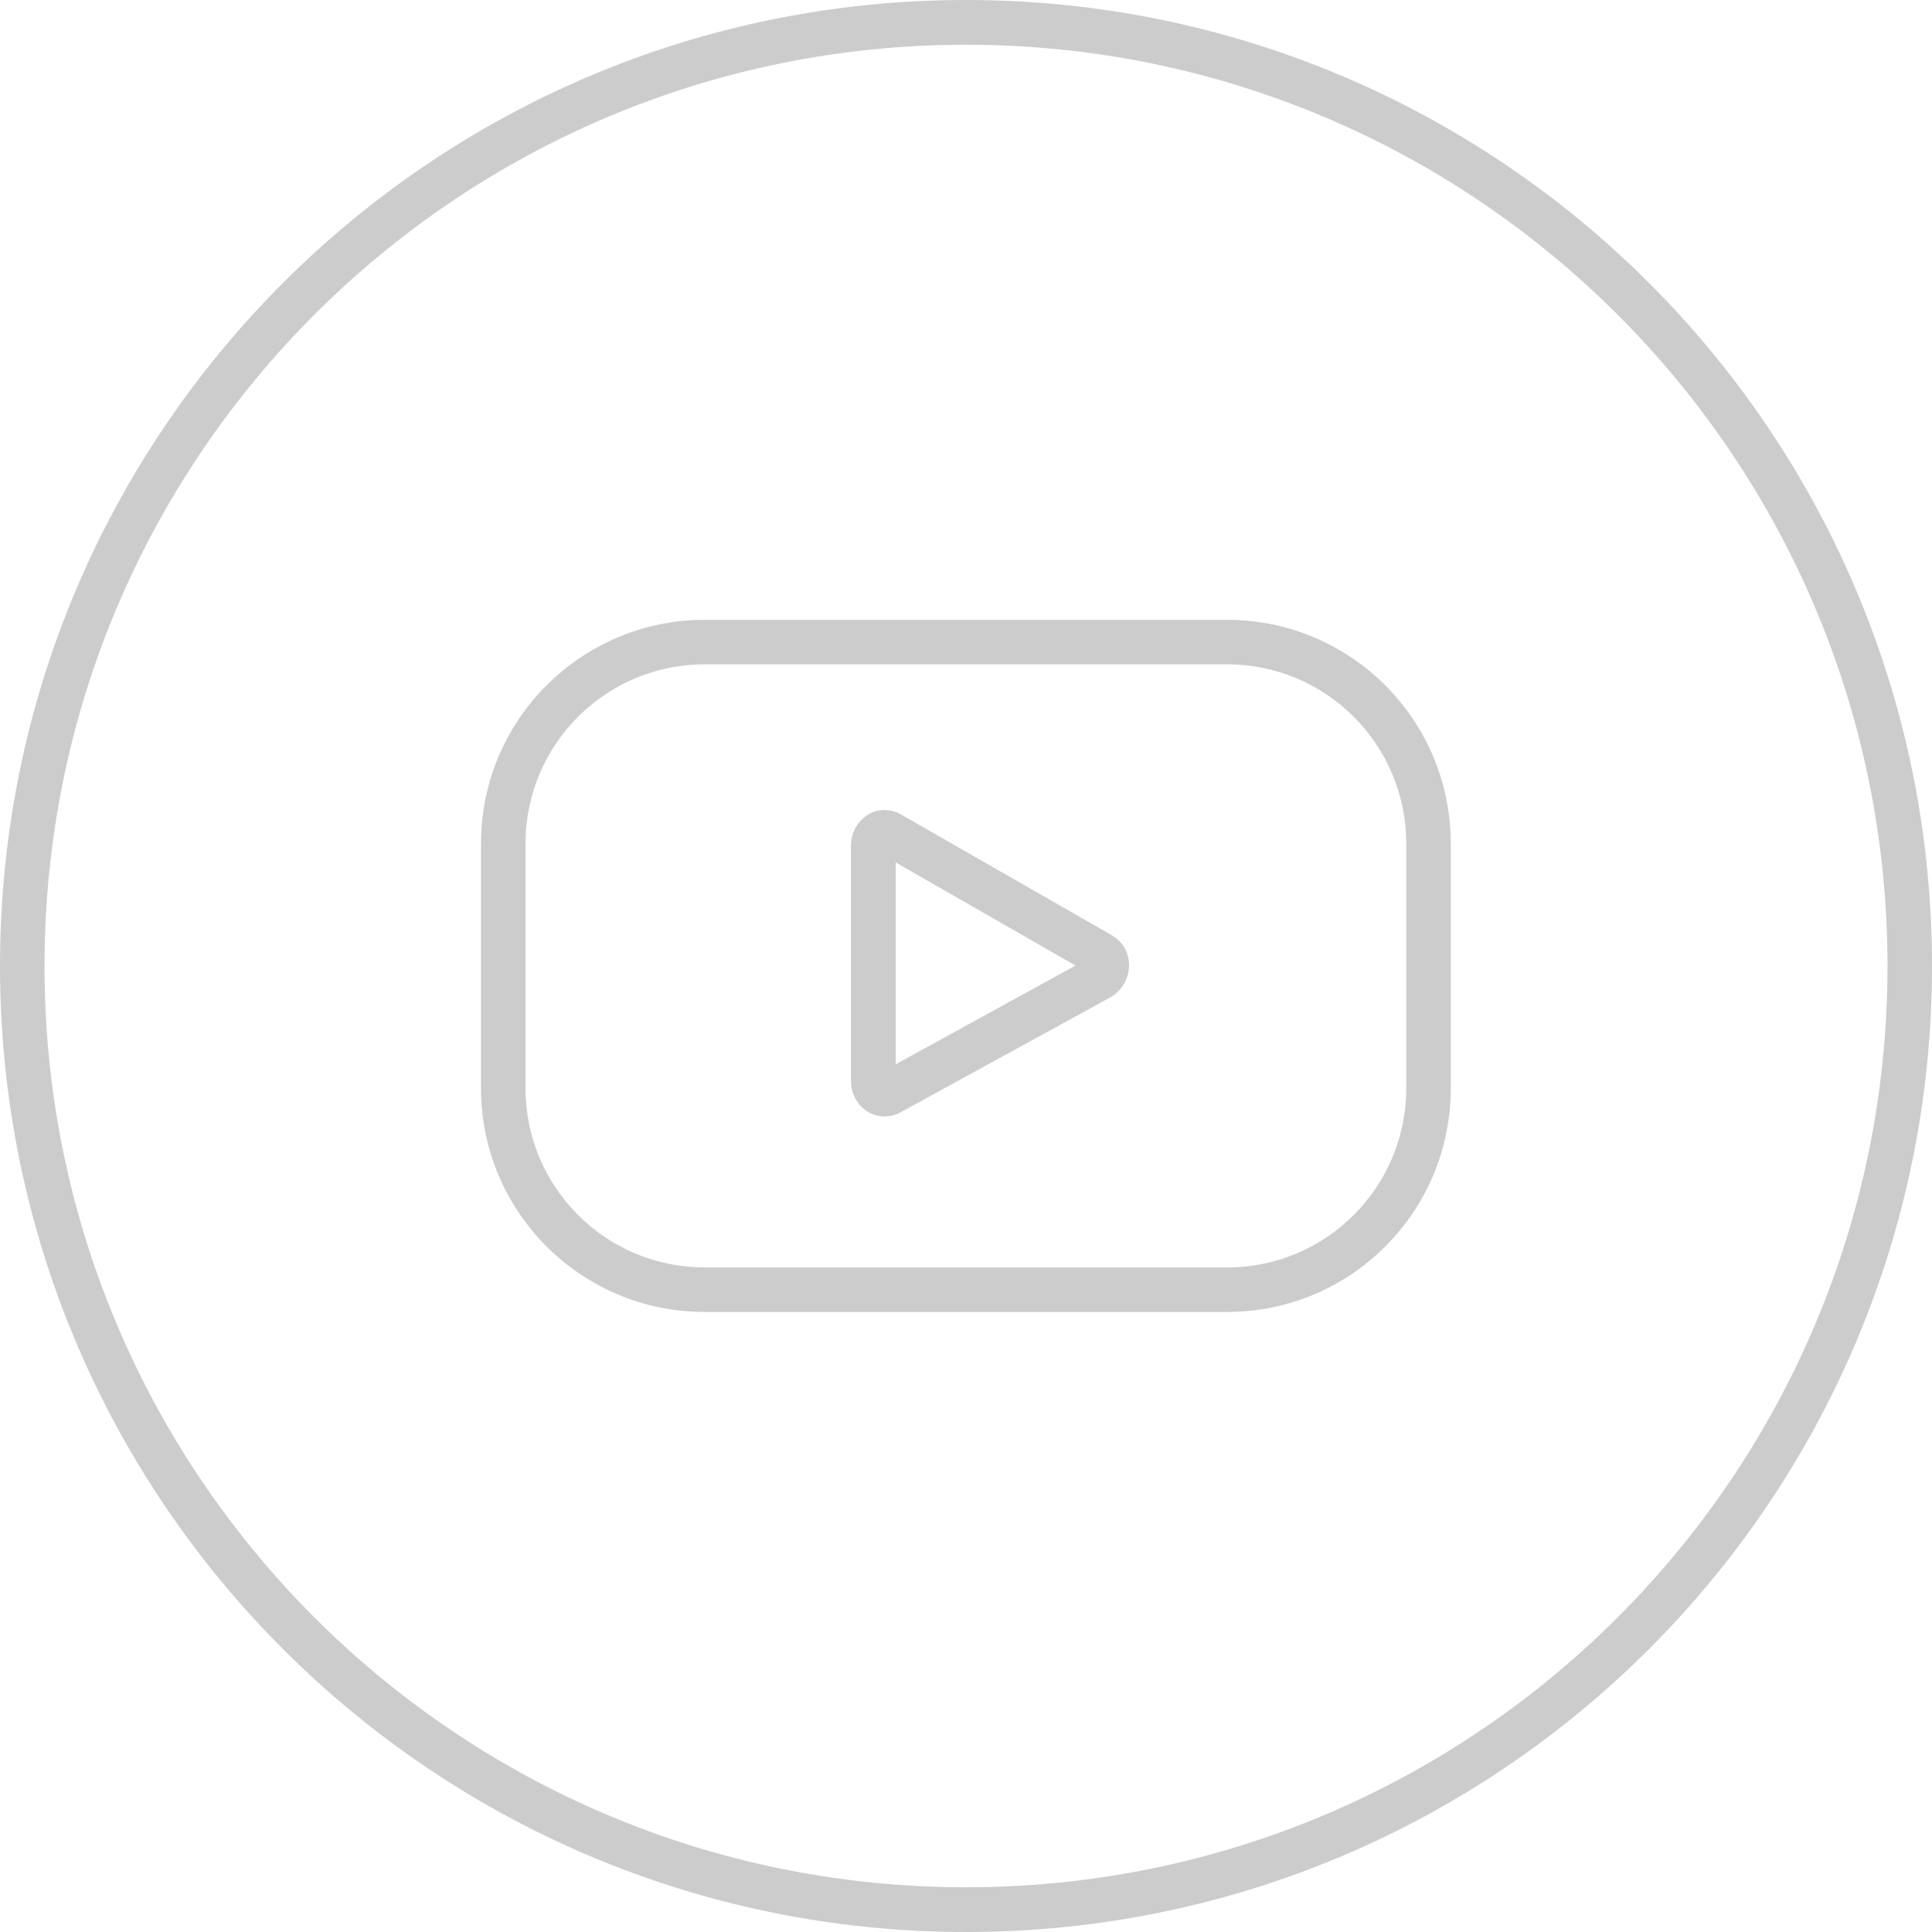 <?xml version="1.0" encoding="UTF-8"?><svg id="a" xmlns="http://www.w3.org/2000/svg" width="87.68" height="87.68" viewBox="0 0 87.68 87.68"><path d="m43.84,0c24.21,0,43.84,19.63,43.84,43.84s-19.63,43.84-43.84,43.84S0,68.05,0,43.84,19.63,0,43.84,0h0Zm6.52,45.28l-9.47,5.19c-1.1.59-2.27-.22-2.27-1.43v-10.65c0-1.2,1.19-2.05,2.3-1.41l9.53,5.46c1.12.65,1.01,2.24-.09,2.84h0Zm-9.71,3.02l8.16-4.48-8.16-4.68v9.16Zm23.17-10.02c0-4.49-3.64-8.13-8.13-8.13h-23.71c-4.49,0-8.13,3.64-8.13,8.13v11.11c0,4.49,3.64,8.13,8.13,8.13h23.71c4.49,0,8.13-3.64,8.13-8.13v-11.11Zm2.02,0v11.11c0,5.61-4.54,10.15-10.15,10.15h-23.71c-5.61,0-10.15-4.55-10.15-10.15v-11.11c0-5.61,4.55-10.15,10.15-10.15h23.71c5.61,0,10.15,4.55,10.15,10.15h0ZM43.84,2.03C20.75,2.03,2.02,20.75,2.02,43.84s18.72,41.81,41.82,41.81,41.82-18.72,41.82-41.81S66.93,2.03,43.84,2.03h0Z" fill="#ccc" stroke-width="0"/></svg>